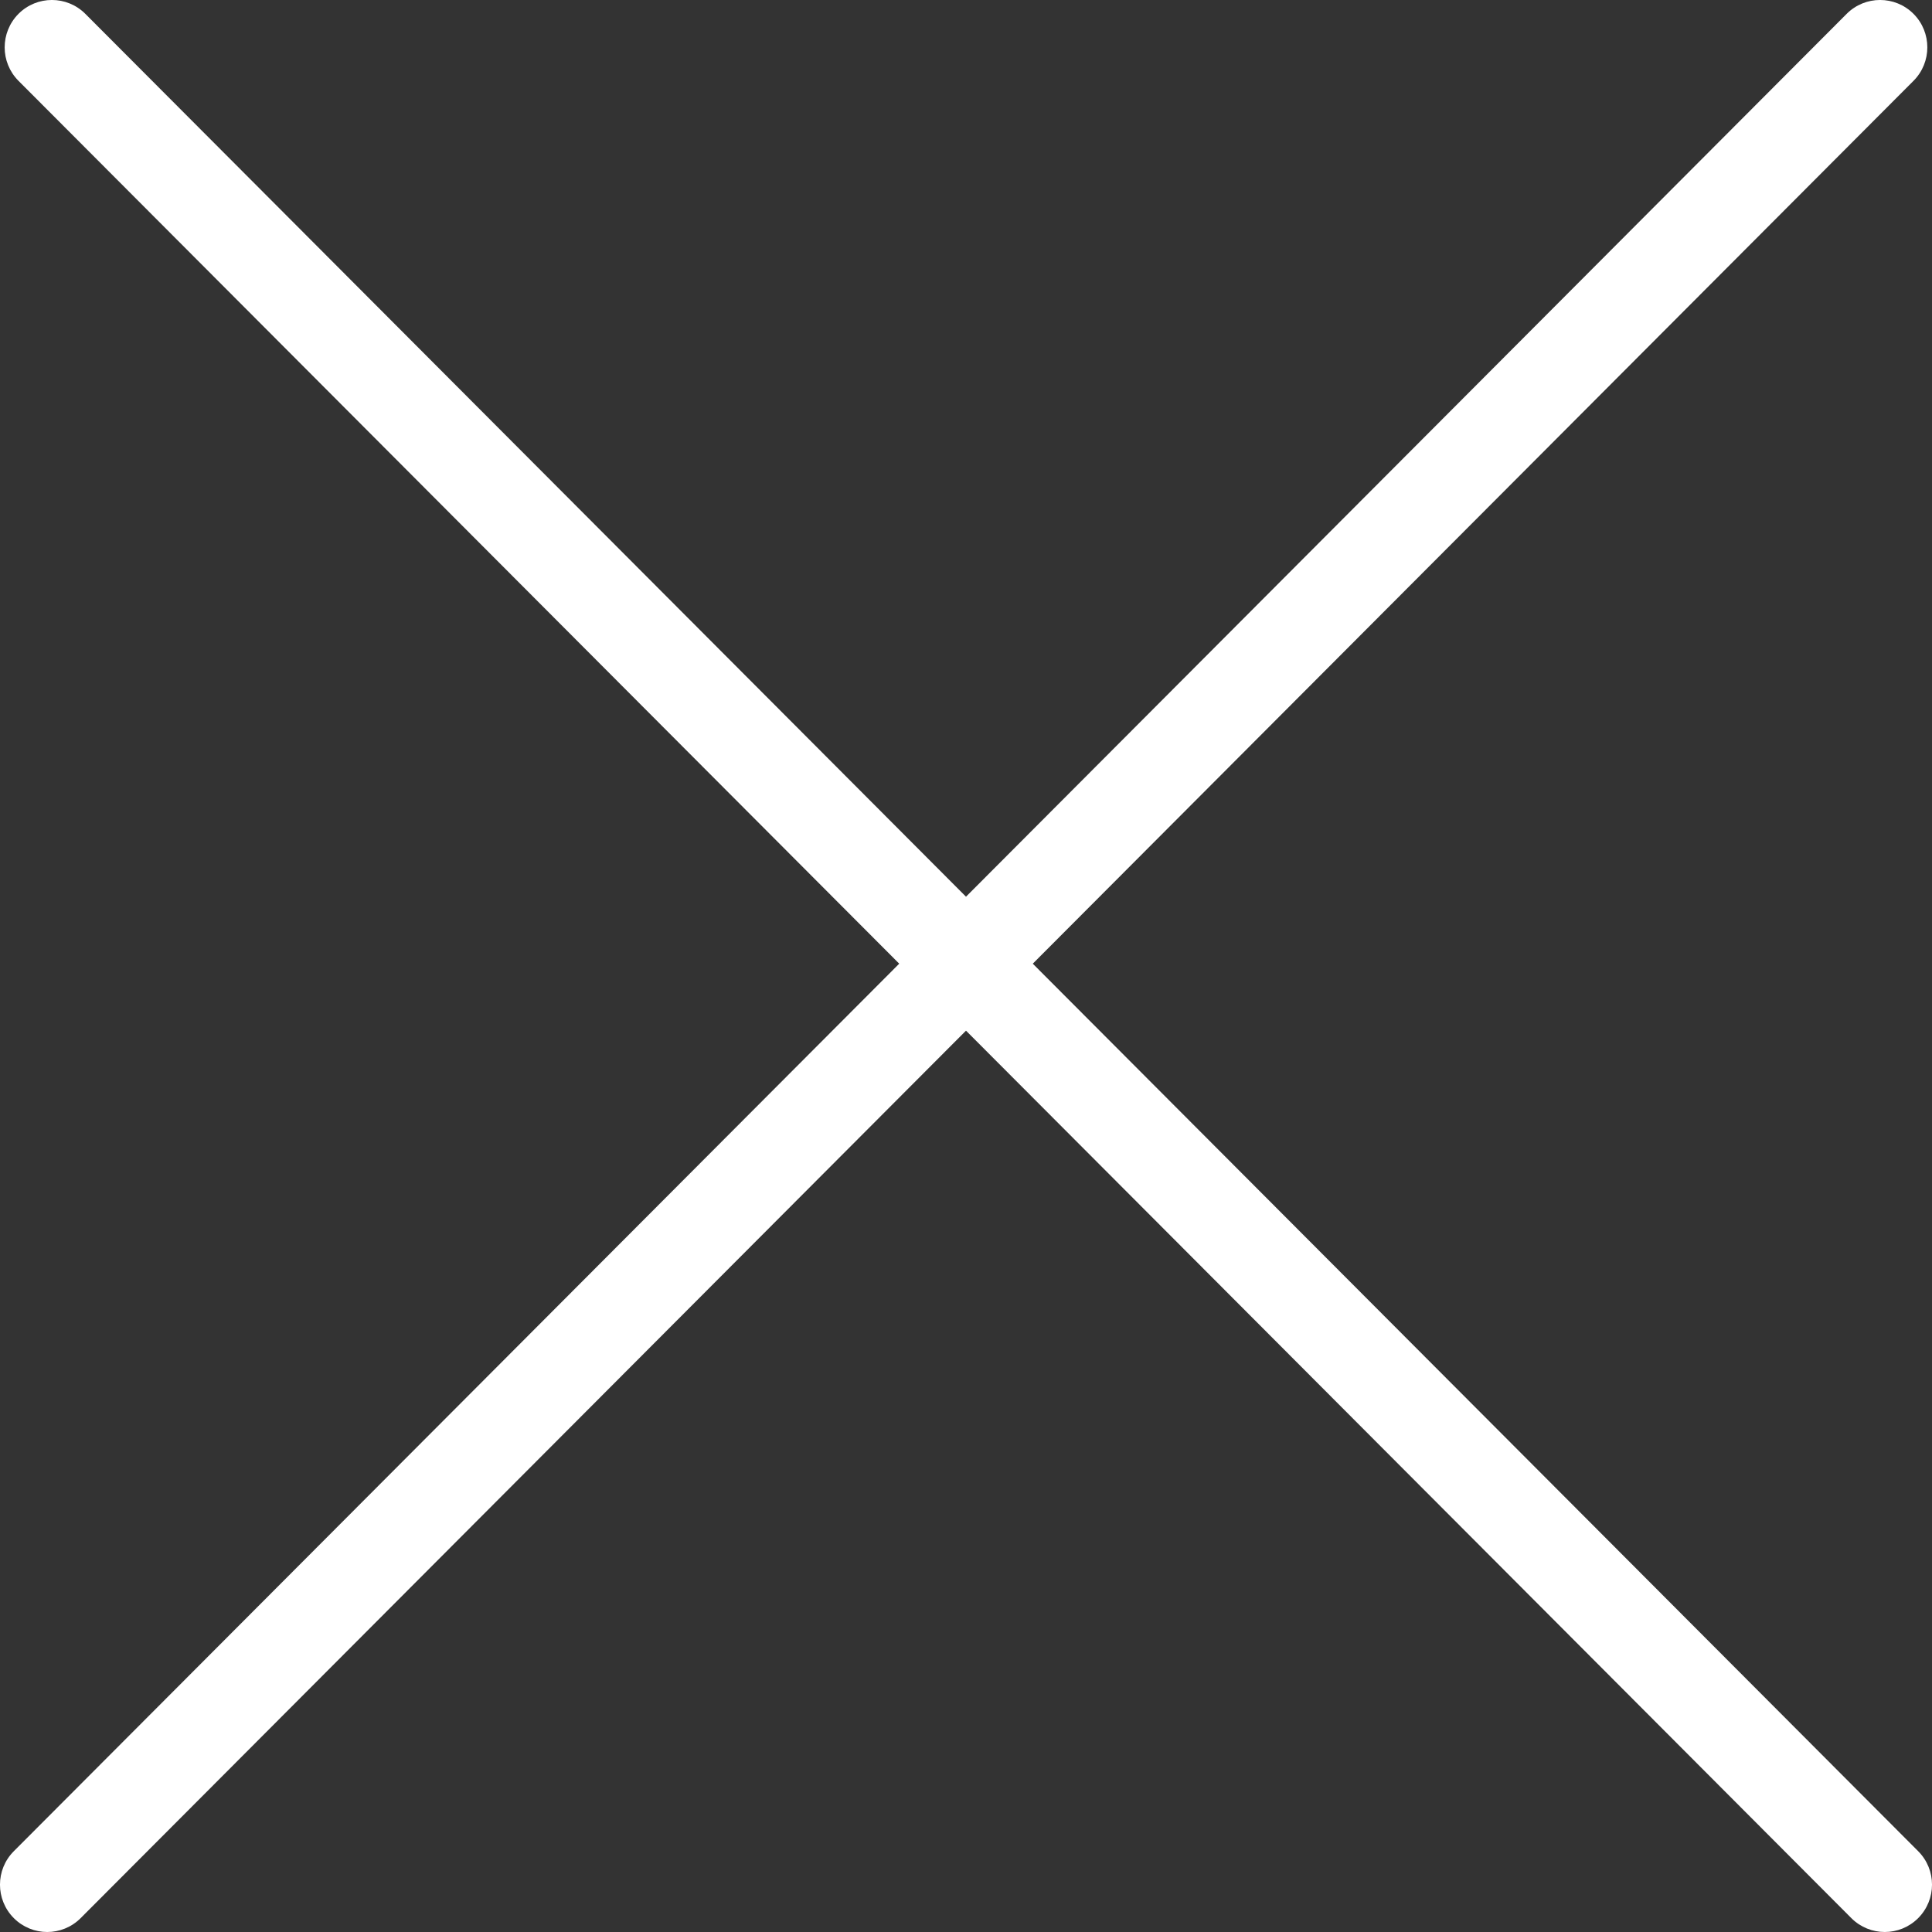 <svg xmlns="http://www.w3.org/2000/svg" xmlns:xlink="http://www.w3.org/1999/xlink" fill="none" version="1.1" width="30" height="30" viewBox="0 0 30 30"><rect x="0" y="0" width="30" height="30" fill="#333333" stroke="none"/><g><path d="M29.785,28.745L16.037,14.964L29.713,1.255C29.999,0.968,29.999,0.502,29.713,0.215C29.426,-0.072,28.962,-0.072,28.675,0.215L15,13.924L1.325,0.215C1.038,-0.072,0.574,-0.072,0.287,0.215C0.001,0.503,0.001,0.968,0.287,1.255L13.963,14.964L0.215,28.745C-0.072,29.032,-0.072,29.497,0.215,29.785C0.358,29.928,0.546,30,0.733,30C0.921,30,1.109,29.928,1.252,29.785L15,16.004L28.748,29.785C28.891,29.928,29.079,30,29.267,30C29.454,30,29.642,29.928,29.785,29.785C30.072,29.497,30.072,29.032,29.785,28.745Z" fill="#FFFFFF" fill-opacity="1"/></g></svg>